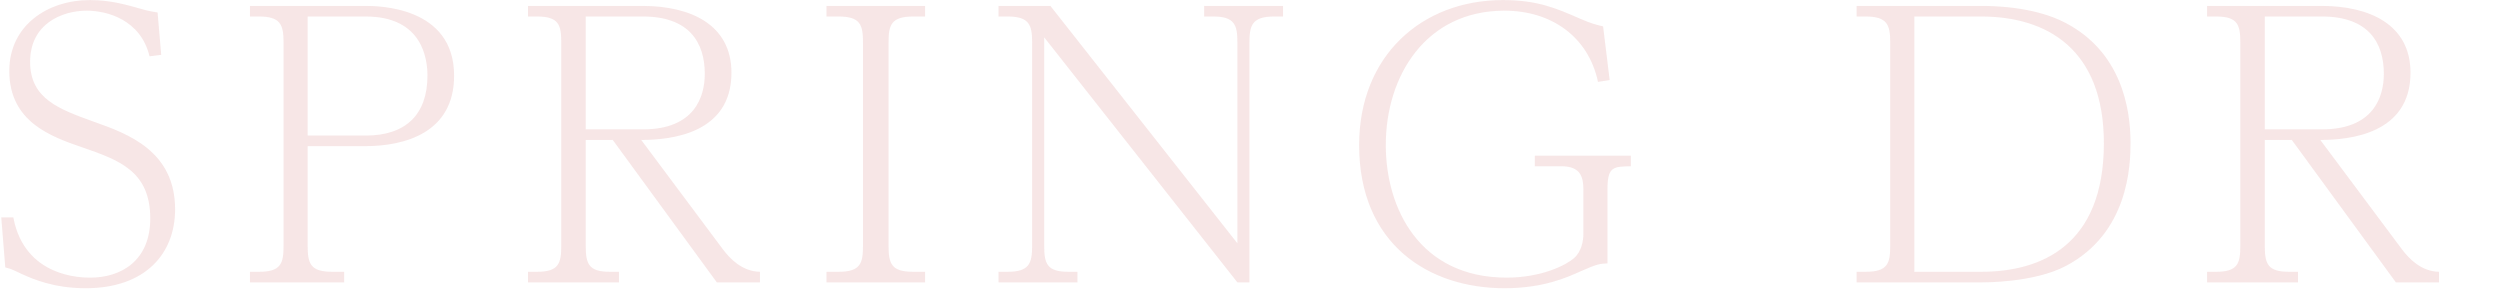 <svg width="664" height="77" viewBox="0 0 664 77" fill="none" xmlns="http://www.w3.org/2000/svg">
<path d="M1.402 71.023L0.335 57.734H3.536C6.543 73.739 21.772 73.739 24.003 73.739C32.248 73.739 39.911 69.18 39.911 58.025C39.911 45.415 31.569 42.505 21.772 39.11C13.624 36.297 2.469 32.417 2.469 18.837C2.469 6.809 12.557 0.019 23.906 0.019C29.435 0.019 33.606 1.28 37.777 2.444C39.426 2.929 40.59 3.123 41.851 3.317L42.821 14.569L39.717 14.957C37.389 5.257 28.465 2.832 23.033 2.832C16.34 2.832 7.998 6.421 7.998 16.412C7.998 26.306 15.758 29.022 25.167 32.417C33.897 35.521 46.507 40.08 46.507 55.6C46.507 67.337 38.65 76.552 22.742 76.552C14.303 76.552 8.774 74.127 5.767 72.769C3.148 71.508 2.857 71.411 1.402 71.023ZM66.388 1.571H96.943C100.144 1.571 120.611 1.571 120.611 20.098C120.611 35.327 107.419 38.819 96.943 38.819H81.714V65.3C81.714 70.053 82.49 72.187 88.213 72.187H91.414V75H66.388V72.187H68.813C74.633 72.187 75.312 69.956 75.312 65.3V11.271C75.312 6.615 74.536 4.384 68.813 4.384H66.388V1.571ZM97.137 4.384H81.714V36.006H97.137C107.904 36.006 113.53 30.283 113.53 20.098C113.53 16.024 112.463 4.384 97.137 4.384ZM170.313 37.17L192.041 66.27C193.884 68.695 197.085 72.09 201.838 72.187V75H190.392L162.747 37.17H155.569V65.3C155.569 70.053 156.345 72.187 161.971 72.187H164.396V75H140.243V72.187H142.668C148.391 72.187 149.07 69.956 149.07 65.3V11.271C149.07 6.615 148.391 4.384 142.668 4.384H140.243V1.571H170.604C183.408 1.571 194.272 6.518 194.272 19.322C194.272 35.521 178.17 37.17 170.313 37.17ZM155.569 34.357H170.798C184.378 34.357 187.191 25.821 187.191 19.613C187.191 11.174 182.923 4.384 170.798 4.384H155.569V34.357ZM219.511 1.571H245.701V4.384H242.5C236.583 4.384 236.001 6.809 236.001 11.271V65.3C236.001 70.053 236.777 72.187 242.5 72.187H245.701V75H219.511V72.187H222.712C228.532 72.187 229.211 69.956 229.211 65.3V11.271C229.211 6.615 228.532 4.384 222.712 4.384H219.511V1.571ZM265.212 1.571H278.986L328.65 64.621V11.271C328.65 6.712 327.971 4.384 322.248 4.384H319.823V1.571H340.775V4.384H338.35C332.53 4.384 331.851 6.809 331.851 11.271V75H328.65L277.337 9.913V65.3C277.337 70.053 278.113 72.187 283.739 72.187H286.164V75H265.212V72.187H267.637C273.36 72.187 274.136 69.956 274.136 65.3V11.271C274.136 6.615 273.36 4.384 267.637 4.384H265.212V1.571ZM407.642 44.154V41.341H433.153V44.154C428.497 44.251 426.945 44.251 426.945 50.265V69.956C425.005 70.053 424.326 70.053 419.961 71.993C416.081 73.739 409.873 76.552 399.591 76.552C379.512 76.552 360.985 64.912 360.985 38.528C360.985 14.957 377.475 0.019 399.203 0.019C408.418 0.019 413.462 2.25 419.67 4.966C422.774 6.324 424.132 6.615 425.781 7.003L427.527 21.262L424.423 21.747C421.901 9.816 412.104 2.832 399.591 2.832C378.736 2.832 368.066 20.098 368.066 38.528C368.066 55.406 377.087 73.739 400.173 73.739C409.388 73.739 415.887 70.441 418.021 68.598C420.058 66.852 420.543 63.942 420.543 62.196V50.362C420.543 46.676 419.573 44.154 414.626 44.154H407.642ZM493.118 1.571H526.098C528.523 1.571 540.163 1.571 548.699 6.13C563.249 13.793 565.868 28.44 565.868 37.946C565.868 44.057 565.286 61.905 548.699 70.635C540.26 75.097 527.068 75 526.098 75H493.118V72.187H495.543C501.363 72.187 502.042 69.956 502.042 65.3V11.271C502.042 6.615 501.266 4.384 495.543 4.384H493.118V1.571ZM526.195 4.384H508.444V72.187H526.195C542.006 72.187 558.787 65.3 558.787 38.043C558.787 13.114 543.752 4.384 526.195 4.384ZM616.271 37.17L637.999 66.27C639.842 68.695 643.043 72.09 647.796 72.187V75H636.35L608.705 37.17H601.527V65.3C601.527 70.053 602.303 72.187 607.929 72.187H610.354V75H586.201V72.187H588.626C594.349 72.187 595.028 69.956 595.028 65.3V11.271C595.028 6.615 594.349 4.384 588.626 4.384H586.201V1.571H616.562C629.366 1.571 640.23 6.518 640.23 19.322C640.23 35.521 624.128 37.17 616.271 37.17ZM601.527 34.357H616.756C630.336 34.357 633.149 25.821 633.149 19.613C633.149 11.174 628.881 4.384 616.756 4.384H601.527V34.357ZM680.116 34.454H694.181C701.65 34.454 704.948 32.514 704.948 24.754H707.858V46.967H704.948C704.948 39.595 702.135 37.267 694.181 37.267H680.116V72.187H700.292C710.38 72.187 715.521 65.882 717.17 55.891H719.983L716.976 75H664.79V72.187H667.215C673.035 72.187 673.714 69.956 673.714 65.3V11.271C673.714 6.615 672.938 4.384 667.215 4.384H664.79V1.571H714.551L717.073 18.837H714.26C713.096 11.95 710.089 4.384 699.322 4.384H680.116V34.454ZM740.875 71.023L739.808 57.734H743.009C746.016 73.739 761.245 73.739 763.476 73.739C771.721 73.739 779.384 69.18 779.384 58.025C779.384 45.415 771.042 42.505 761.245 39.11C753.097 36.297 741.942 32.417 741.942 18.837C741.942 6.809 752.03 0.019 763.379 0.019C768.908 0.019 773.079 1.28 777.25 2.444C778.899 2.929 780.063 3.123 781.324 3.317L782.294 14.569L779.19 14.957C776.862 5.257 767.938 2.832 762.506 2.832C755.813 2.832 747.471 6.421 747.471 16.412C747.471 26.306 755.231 29.022 764.64 32.417C773.37 35.521 785.98 40.08 785.98 55.6C785.98 67.337 778.123 76.552 762.215 76.552C753.776 76.552 748.247 74.127 745.24 72.769C742.621 71.508 742.33 71.411 740.875 71.023ZM808.287 71.023L807.22 57.734H810.421C813.428 73.739 828.657 73.739 830.888 73.739C839.133 73.739 846.796 69.18 846.796 58.025C846.796 45.415 838.454 42.505 828.657 39.11C820.509 36.297 809.354 32.417 809.354 18.837C809.354 6.809 819.442 0.019 830.791 0.019C836.32 0.019 840.491 1.28 844.662 2.444C846.311 2.929 847.475 3.123 848.736 3.317L849.706 14.569L846.602 14.957C844.274 5.257 835.35 2.832 829.918 2.832C823.225 2.832 814.883 6.421 814.883 16.412C814.883 26.306 822.643 29.022 832.052 32.417C840.782 35.521 853.392 40.08 853.392 55.6C853.392 67.337 845.535 76.552 829.627 76.552C821.188 76.552 815.659 74.127 812.652 72.769C810.033 71.508 809.742 71.411 808.287 71.023Z" fill="#D88686" fill-opacity="0.2"/>
</svg>
